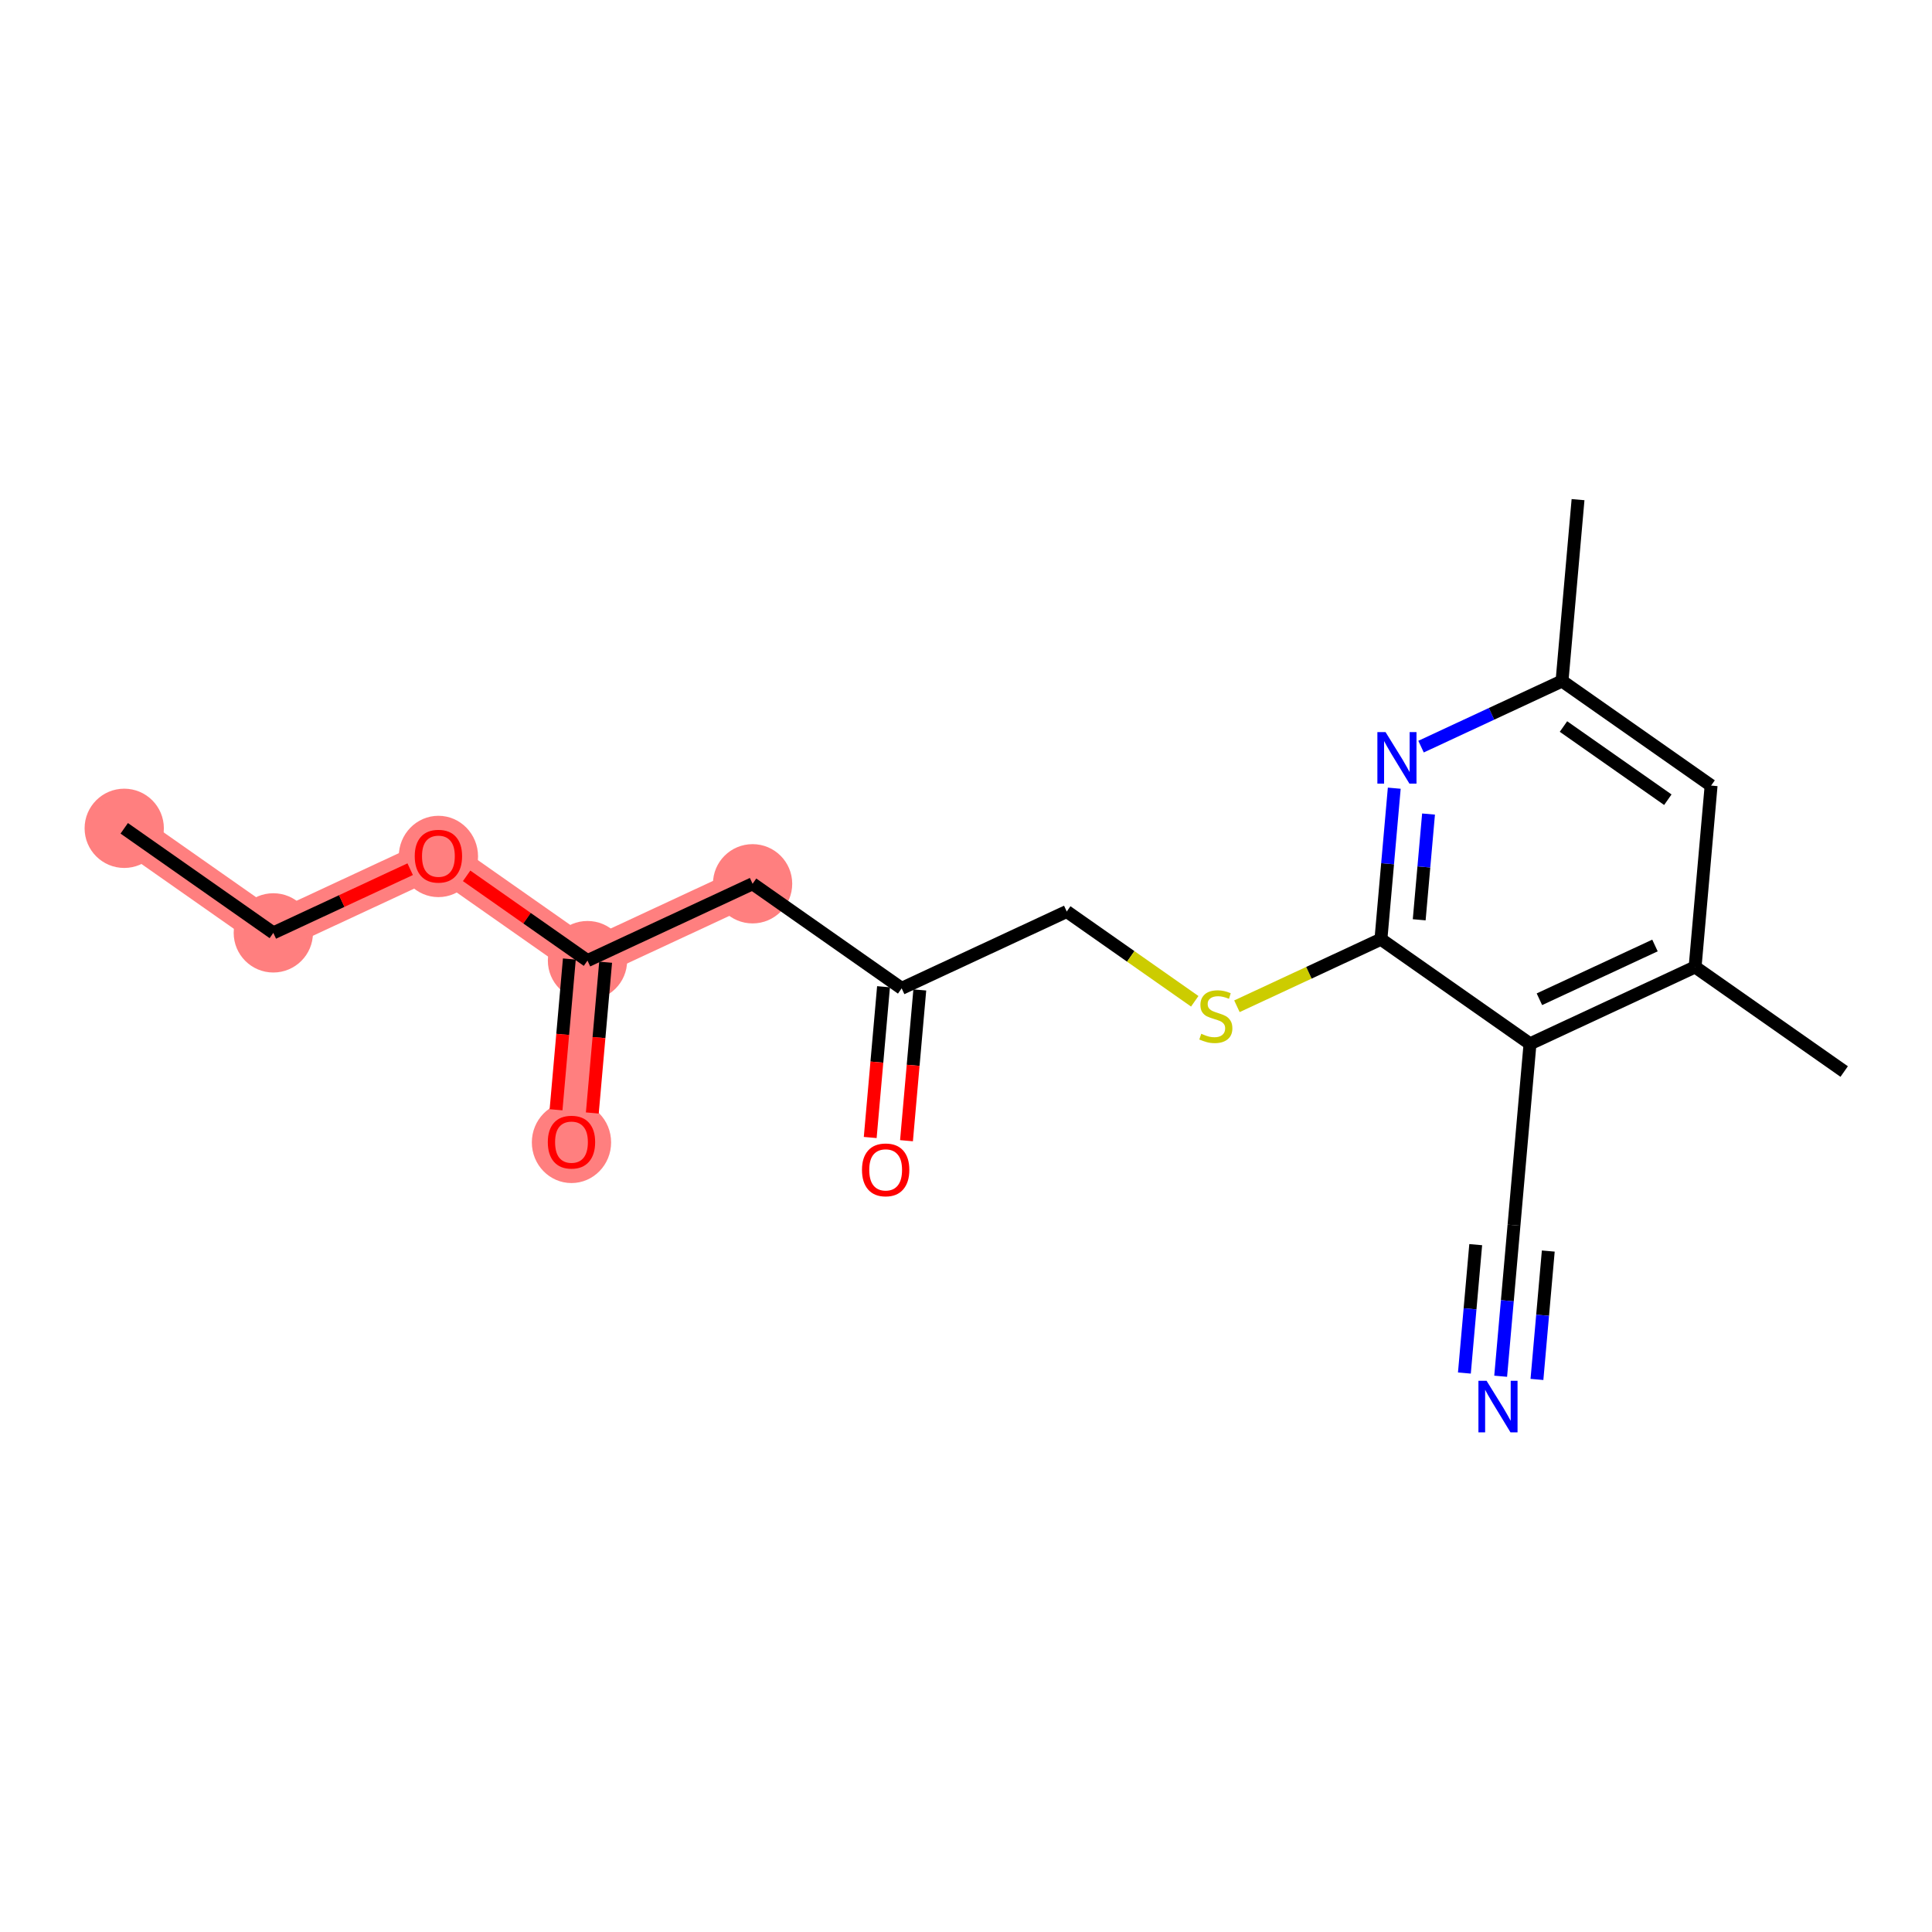 <?xml version='1.0' encoding='iso-8859-1'?>
<svg version='1.1' baseProfile='full'
              xmlns='http://www.w3.org/2000/svg'
                      xmlns:rdkit='http://www.rdkit.org/xml'
                      xmlns:xlink='http://www.w3.org/1999/xlink'
                  xml:space='preserve'
width='300px' height='300px' viewBox='0 0 300 300'>
<!-- END OF HEADER -->
<rect style='opacity:1.0;fill:#FFFFFF;stroke:none' width='300' height='300' x='0' y='0'> </rect>
<rect style='opacity:1.0;fill:#FFFFFF;stroke:none' width='300' height='300' x='0' y='0'> </rect>
<path d='M 19.291,128.621 L 42.441,144.857' style='fill:none;fill-rule:evenodd;stroke:#FF7F7F;stroke-width:6.0px;stroke-linecap:butt;stroke-linejoin:miter;stroke-opacity:1' />
<path d='M 42.441,144.857 L 68.076,132.927' style='fill:none;fill-rule:evenodd;stroke:#FF7F7F;stroke-width:6.0px;stroke-linecap:butt;stroke-linejoin:miter;stroke-opacity:1' />
<path d='M 68.076,132.927 L 91.225,149.163' style='fill:none;fill-rule:evenodd;stroke:#FF7F7F;stroke-width:6.0px;stroke-linecap:butt;stroke-linejoin:miter;stroke-opacity:1' />
<path d='M 91.225,149.163 L 88.739,177.329' style='fill:none;fill-rule:evenodd;stroke:#FF7F7F;stroke-width:6.0px;stroke-linecap:butt;stroke-linejoin:miter;stroke-opacity:1' />
<path d='M 91.225,149.163 L 116.861,137.233' style='fill:none;fill-rule:evenodd;stroke:#FF7F7F;stroke-width:6.0px;stroke-linecap:butt;stroke-linejoin:miter;stroke-opacity:1' />
<ellipse cx='19.291' cy='128.621' rx='5.655' ry='5.655'  style='fill:#FF7F7F;fill-rule:evenodd;stroke:#FF7F7F;stroke-width:1.0px;stroke-linecap:butt;stroke-linejoin:miter;stroke-opacity:1' />
<ellipse cx='42.441' cy='144.857' rx='5.655' ry='5.655'  style='fill:#FF7F7F;fill-rule:evenodd;stroke:#FF7F7F;stroke-width:1.0px;stroke-linecap:butt;stroke-linejoin:miter;stroke-opacity:1' />
<ellipse cx='68.076' cy='132.99' rx='5.655' ry='5.814'  style='fill:#FF7F7F;fill-rule:evenodd;stroke:#FF7F7F;stroke-width:1.0px;stroke-linecap:butt;stroke-linejoin:miter;stroke-opacity:1' />
<ellipse cx='91.225' cy='149.163' rx='5.655' ry='5.655'  style='fill:#FF7F7F;fill-rule:evenodd;stroke:#FF7F7F;stroke-width:1.0px;stroke-linecap:butt;stroke-linejoin:miter;stroke-opacity:1' />
<ellipse cx='88.739' cy='177.391' rx='5.655' ry='5.814'  style='fill:#FF7F7F;fill-rule:evenodd;stroke:#FF7F7F;stroke-width:1.0px;stroke-linecap:butt;stroke-linejoin:miter;stroke-opacity:1' />
<ellipse cx='116.861' cy='137.233' rx='5.655' ry='5.655'  style='fill:#FF7F7F;fill-rule:evenodd;stroke:#FF7F7F;stroke-width:1.0px;stroke-linecap:butt;stroke-linejoin:miter;stroke-opacity:1' />
<path class='bond-0 atom-0 atom-1' d='M 19.291,128.621 L 42.441,144.857' style='fill:none;fill-rule:evenodd;stroke:#000000;stroke-width:2.0px;stroke-linecap:butt;stroke-linejoin:miter;stroke-opacity:1' />
<path class='bond-1 atom-1 atom-2' d='M 42.441,144.857 L 53.067,139.912' style='fill:none;fill-rule:evenodd;stroke:#000000;stroke-width:2.0px;stroke-linecap:butt;stroke-linejoin:miter;stroke-opacity:1' />
<path class='bond-1 atom-1 atom-2' d='M 53.067,139.912 L 63.693,134.967' style='fill:none;fill-rule:evenodd;stroke:#FF0000;stroke-width:2.0px;stroke-linecap:butt;stroke-linejoin:miter;stroke-opacity:1' />
<path class='bond-2 atom-2 atom-3' d='M 72.459,136.001 L 81.842,142.582' style='fill:none;fill-rule:evenodd;stroke:#FF0000;stroke-width:2.0px;stroke-linecap:butt;stroke-linejoin:miter;stroke-opacity:1' />
<path class='bond-2 atom-2 atom-3' d='M 81.842,142.582 L 91.225,149.163' style='fill:none;fill-rule:evenodd;stroke:#000000;stroke-width:2.0px;stroke-linecap:butt;stroke-linejoin:miter;stroke-opacity:1' />
<path class='bond-3 atom-3 atom-4' d='M 88.409,148.915 L 87.376,160.62' style='fill:none;fill-rule:evenodd;stroke:#000000;stroke-width:2.0px;stroke-linecap:butt;stroke-linejoin:miter;stroke-opacity:1' />
<path class='bond-3 atom-3 atom-4' d='M 87.376,160.62 L 86.343,172.324' style='fill:none;fill-rule:evenodd;stroke:#FF0000;stroke-width:2.0px;stroke-linecap:butt;stroke-linejoin:miter;stroke-opacity:1' />
<path class='bond-3 atom-3 atom-4' d='M 94.042,149.412 L 93.009,161.117' style='fill:none;fill-rule:evenodd;stroke:#000000;stroke-width:2.0px;stroke-linecap:butt;stroke-linejoin:miter;stroke-opacity:1' />
<path class='bond-3 atom-3 atom-4' d='M 93.009,161.117 L 91.976,172.822' style='fill:none;fill-rule:evenodd;stroke:#FF0000;stroke-width:2.0px;stroke-linecap:butt;stroke-linejoin:miter;stroke-opacity:1' />
<path class='bond-4 atom-3 atom-5' d='M 91.225,149.163 L 116.861,137.233' style='fill:none;fill-rule:evenodd;stroke:#000000;stroke-width:2.0px;stroke-linecap:butt;stroke-linejoin:miter;stroke-opacity:1' />
<path class='bond-5 atom-5 atom-6' d='M 116.861,137.233 L 140.01,153.469' style='fill:none;fill-rule:evenodd;stroke:#000000;stroke-width:2.0px;stroke-linecap:butt;stroke-linejoin:miter;stroke-opacity:1' />
<path class='bond-6 atom-6 atom-7' d='M 137.193,153.221 L 136.16,164.925' style='fill:none;fill-rule:evenodd;stroke:#000000;stroke-width:2.0px;stroke-linecap:butt;stroke-linejoin:miter;stroke-opacity:1' />
<path class='bond-6 atom-6 atom-7' d='M 136.16,164.925 L 135.127,176.63' style='fill:none;fill-rule:evenodd;stroke:#FF0000;stroke-width:2.0px;stroke-linecap:butt;stroke-linejoin:miter;stroke-opacity:1' />
<path class='bond-6 atom-6 atom-7' d='M 142.826,153.718 L 141.793,165.423' style='fill:none;fill-rule:evenodd;stroke:#000000;stroke-width:2.0px;stroke-linecap:butt;stroke-linejoin:miter;stroke-opacity:1' />
<path class='bond-6 atom-6 atom-7' d='M 141.793,165.423 L 140.76,177.128' style='fill:none;fill-rule:evenodd;stroke:#FF0000;stroke-width:2.0px;stroke-linecap:butt;stroke-linejoin:miter;stroke-opacity:1' />
<path class='bond-7 atom-6 atom-8' d='M 140.01,153.469 L 165.645,141.539' style='fill:none;fill-rule:evenodd;stroke:#000000;stroke-width:2.0px;stroke-linecap:butt;stroke-linejoin:miter;stroke-opacity:1' />
<path class='bond-8 atom-8 atom-9' d='M 165.645,141.539 L 175.583,148.509' style='fill:none;fill-rule:evenodd;stroke:#000000;stroke-width:2.0px;stroke-linecap:butt;stroke-linejoin:miter;stroke-opacity:1' />
<path class='bond-8 atom-8 atom-9' d='M 175.583,148.509 L 185.52,155.479' style='fill:none;fill-rule:evenodd;stroke:#CCCC00;stroke-width:2.0px;stroke-linecap:butt;stroke-linejoin:miter;stroke-opacity:1' />
<path class='bond-9 atom-9 atom-10' d='M 192.069,156.251 L 203.249,151.048' style='fill:none;fill-rule:evenodd;stroke:#CCCC00;stroke-width:2.0px;stroke-linecap:butt;stroke-linejoin:miter;stroke-opacity:1' />
<path class='bond-9 atom-9 atom-10' d='M 203.249,151.048 L 214.43,145.845' style='fill:none;fill-rule:evenodd;stroke:#000000;stroke-width:2.0px;stroke-linecap:butt;stroke-linejoin:miter;stroke-opacity:1' />
<path class='bond-10 atom-10 atom-11' d='M 214.43,145.845 L 215.465,134.118' style='fill:none;fill-rule:evenodd;stroke:#000000;stroke-width:2.0px;stroke-linecap:butt;stroke-linejoin:miter;stroke-opacity:1' />
<path class='bond-10 atom-10 atom-11' d='M 215.465,134.118 L 216.5,122.39' style='fill:none;fill-rule:evenodd;stroke:#0000FF;stroke-width:2.0px;stroke-linecap:butt;stroke-linejoin:miter;stroke-opacity:1' />
<path class='bond-10 atom-10 atom-11' d='M 220.373,142.824 L 221.098,134.615' style='fill:none;fill-rule:evenodd;stroke:#000000;stroke-width:2.0px;stroke-linecap:butt;stroke-linejoin:miter;stroke-opacity:1' />
<path class='bond-10 atom-10 atom-11' d='M 221.098,134.615 L 221.823,126.405' style='fill:none;fill-rule:evenodd;stroke:#0000FF;stroke-width:2.0px;stroke-linecap:butt;stroke-linejoin:miter;stroke-opacity:1' />
<path class='bond-19 atom-17 atom-10' d='M 237.579,162.081 L 214.43,145.845' style='fill:none;fill-rule:evenodd;stroke:#000000;stroke-width:2.0px;stroke-linecap:butt;stroke-linejoin:miter;stroke-opacity:1' />
<path class='bond-11 atom-11 atom-12' d='M 220.659,115.937 L 231.605,110.843' style='fill:none;fill-rule:evenodd;stroke:#0000FF;stroke-width:2.0px;stroke-linecap:butt;stroke-linejoin:miter;stroke-opacity:1' />
<path class='bond-11 atom-11 atom-12' d='M 231.605,110.843 L 242.551,105.749' style='fill:none;fill-rule:evenodd;stroke:#000000;stroke-width:2.0px;stroke-linecap:butt;stroke-linejoin:miter;stroke-opacity:1' />
<path class='bond-12 atom-12 atom-13' d='M 242.551,105.749 L 245.037,77.584' style='fill:none;fill-rule:evenodd;stroke:#000000;stroke-width:2.0px;stroke-linecap:butt;stroke-linejoin:miter;stroke-opacity:1' />
<path class='bond-13 atom-12 atom-14' d='M 242.551,105.749 L 265.7,121.985' style='fill:none;fill-rule:evenodd;stroke:#000000;stroke-width:2.0px;stroke-linecap:butt;stroke-linejoin:miter;stroke-opacity:1' />
<path class='bond-13 atom-12 atom-14' d='M 242.776,112.815 L 258.981,124.18' style='fill:none;fill-rule:evenodd;stroke:#000000;stroke-width:2.0px;stroke-linecap:butt;stroke-linejoin:miter;stroke-opacity:1' />
<path class='bond-14 atom-14 atom-15' d='M 265.7,121.985 L 263.214,150.151' style='fill:none;fill-rule:evenodd;stroke:#000000;stroke-width:2.0px;stroke-linecap:butt;stroke-linejoin:miter;stroke-opacity:1' />
<path class='bond-15 atom-15 atom-16' d='M 263.214,150.151 L 286.364,166.387' style='fill:none;fill-rule:evenodd;stroke:#000000;stroke-width:2.0px;stroke-linecap:butt;stroke-linejoin:miter;stroke-opacity:1' />
<path class='bond-16 atom-15 atom-17' d='M 263.214,150.151 L 237.579,162.081' style='fill:none;fill-rule:evenodd;stroke:#000000;stroke-width:2.0px;stroke-linecap:butt;stroke-linejoin:miter;stroke-opacity:1' />
<path class='bond-16 atom-15 atom-17' d='M 256.983,146.814 L 239.038,155.164' style='fill:none;fill-rule:evenodd;stroke:#000000;stroke-width:2.0px;stroke-linecap:butt;stroke-linejoin:miter;stroke-opacity:1' />
<path class='bond-17 atom-17 atom-18' d='M 237.579,162.081 L 235.093,190.247' style='fill:none;fill-rule:evenodd;stroke:#000000;stroke-width:2.0px;stroke-linecap:butt;stroke-linejoin:miter;stroke-opacity:1' />
<path class='bond-18 atom-18 atom-19' d='M 235.093,190.247 L 234.058,201.974' style='fill:none;fill-rule:evenodd;stroke:#000000;stroke-width:2.0px;stroke-linecap:butt;stroke-linejoin:miter;stroke-opacity:1' />
<path class='bond-18 atom-18 atom-19' d='M 234.058,201.974 L 233.023,213.702' style='fill:none;fill-rule:evenodd;stroke:#0000FF;stroke-width:2.0px;stroke-linecap:butt;stroke-linejoin:miter;stroke-opacity:1' />
<path class='bond-18 atom-18 atom-19' d='M 229.149,193.268 L 228.269,203.236' style='fill:none;fill-rule:evenodd;stroke:#000000;stroke-width:2.0px;stroke-linecap:butt;stroke-linejoin:miter;stroke-opacity:1' />
<path class='bond-18 atom-18 atom-19' d='M 228.269,203.236 L 227.39,213.205' style='fill:none;fill-rule:evenodd;stroke:#0000FF;stroke-width:2.0px;stroke-linecap:butt;stroke-linejoin:miter;stroke-opacity:1' />
<path class='bond-18 atom-18 atom-19' d='M 240.416,194.262 L 239.536,204.231' style='fill:none;fill-rule:evenodd;stroke:#000000;stroke-width:2.0px;stroke-linecap:butt;stroke-linejoin:miter;stroke-opacity:1' />
<path class='bond-18 atom-18 atom-19' d='M 239.536,204.231 L 238.656,214.199' style='fill:none;fill-rule:evenodd;stroke:#0000FF;stroke-width:2.0px;stroke-linecap:butt;stroke-linejoin:miter;stroke-opacity:1' />
<path  class='atom-2' d='M 64.4 132.95
Q 64.4 131.027, 65.35 129.953
Q 66.3 128.878, 68.076 128.878
Q 69.852 128.878, 70.802 129.953
Q 71.752 131.027, 71.752 132.95
Q 71.752 134.895, 70.79 136.004
Q 69.829 137.101, 68.076 137.101
Q 66.312 137.101, 65.35 136.004
Q 64.4 134.907, 64.4 132.95
M 68.076 136.196
Q 69.297 136.196, 69.954 135.382
Q 70.621 134.556, 70.621 132.95
Q 70.621 131.378, 69.954 130.586
Q 69.297 129.783, 68.076 129.783
Q 66.855 129.783, 66.187 130.575
Q 65.531 131.367, 65.531 132.95
Q 65.531 134.567, 66.187 135.382
Q 66.855 136.196, 68.076 136.196
' fill='#FF0000'/>
<path  class='atom-4' d='M 85.064 177.352
Q 85.064 175.429, 86.013 174.354
Q 86.964 173.28, 88.739 173.28
Q 90.515 173.28, 91.465 174.354
Q 92.415 175.429, 92.415 177.352
Q 92.415 179.297, 91.454 180.405
Q 90.492 181.502, 88.739 181.502
Q 86.975 181.502, 86.013 180.405
Q 85.064 179.308, 85.064 177.352
M 88.739 180.598
Q 89.961 180.598, 90.617 179.783
Q 91.284 178.958, 91.284 177.352
Q 91.284 175.78, 90.617 174.988
Q 89.961 174.185, 88.739 174.185
Q 87.518 174.185, 86.85 174.976
Q 86.195 175.768, 86.195 177.352
Q 86.195 178.969, 86.85 179.783
Q 87.518 180.598, 88.739 180.598
' fill='#FF0000'/>
<path  class='atom-7' d='M 133.848 181.658
Q 133.848 179.735, 134.798 178.66
Q 135.748 177.586, 137.524 177.586
Q 139.3 177.586, 140.25 178.66
Q 141.2 179.735, 141.2 181.658
Q 141.2 183.603, 140.238 184.711
Q 139.277 185.808, 137.524 185.808
Q 135.759 185.808, 134.798 184.711
Q 133.848 183.614, 133.848 181.658
M 137.524 184.904
Q 138.745 184.904, 139.401 184.089
Q 140.069 183.264, 140.069 181.658
Q 140.069 180.085, 139.401 179.294
Q 138.745 178.491, 137.524 178.491
Q 136.302 178.491, 135.635 179.282
Q 134.979 180.074, 134.979 181.658
Q 134.979 183.275, 135.635 184.089
Q 136.302 184.904, 137.524 184.904
' fill='#FF0000'/>
<path  class='atom-9' d='M 186.532 160.523
Q 186.623 160.557, 186.996 160.716
Q 187.369 160.874, 187.777 160.976
Q 188.195 161.066, 188.602 161.066
Q 189.36 161.066, 189.801 160.704
Q 190.242 160.331, 190.242 159.686
Q 190.242 159.245, 190.016 158.974
Q 189.801 158.703, 189.462 158.555
Q 189.122 158.408, 188.557 158.239
Q 187.844 158.024, 187.415 157.82
Q 186.996 157.617, 186.691 157.187
Q 186.397 156.757, 186.397 156.033
Q 186.397 155.027, 187.075 154.405
Q 187.765 153.783, 189.122 153.783
Q 190.05 153.783, 191.102 154.224
L 190.842 155.095
Q 189.88 154.699, 189.156 154.699
Q 188.376 154.699, 187.946 155.027
Q 187.516 155.343, 187.528 155.898
Q 187.528 156.327, 187.743 156.588
Q 187.969 156.848, 188.286 156.995
Q 188.613 157.142, 189.156 157.311
Q 189.88 157.538, 190.31 157.764
Q 190.74 157.99, 191.045 158.454
Q 191.362 158.906, 191.362 159.686
Q 191.362 160.795, 190.615 161.394
Q 189.88 161.982, 188.647 161.982
Q 187.935 161.982, 187.392 161.824
Q 186.86 161.677, 186.227 161.417
L 186.532 160.523
' fill='#CCCC00'/>
<path  class='atom-11' d='M 215.146 113.676
L 217.77 117.917
Q 218.03 118.335, 218.448 119.093
Q 218.867 119.851, 218.889 119.896
L 218.889 113.676
L 219.953 113.676
L 219.953 121.683
L 218.855 121.683
L 216.039 117.046
Q 215.711 116.503, 215.361 115.881
Q 215.021 115.259, 214.92 115.067
L 214.92 121.683
L 213.879 121.683
L 213.879 113.676
L 215.146 113.676
' fill='#0000FF'/>
<path  class='atom-19' d='M 230.837 214.409
L 233.461 218.65
Q 233.721 219.069, 234.14 219.826
Q 234.558 220.584, 234.581 220.629
L 234.581 214.409
L 235.644 214.409
L 235.644 222.416
L 234.547 222.416
L 231.73 217.779
Q 231.402 217.236, 231.052 216.614
Q 230.713 215.992, 230.611 215.8
L 230.611 222.416
L 229.57 222.416
L 229.57 214.409
L 230.837 214.409
' fill='#0000FF'/>
</svg>
